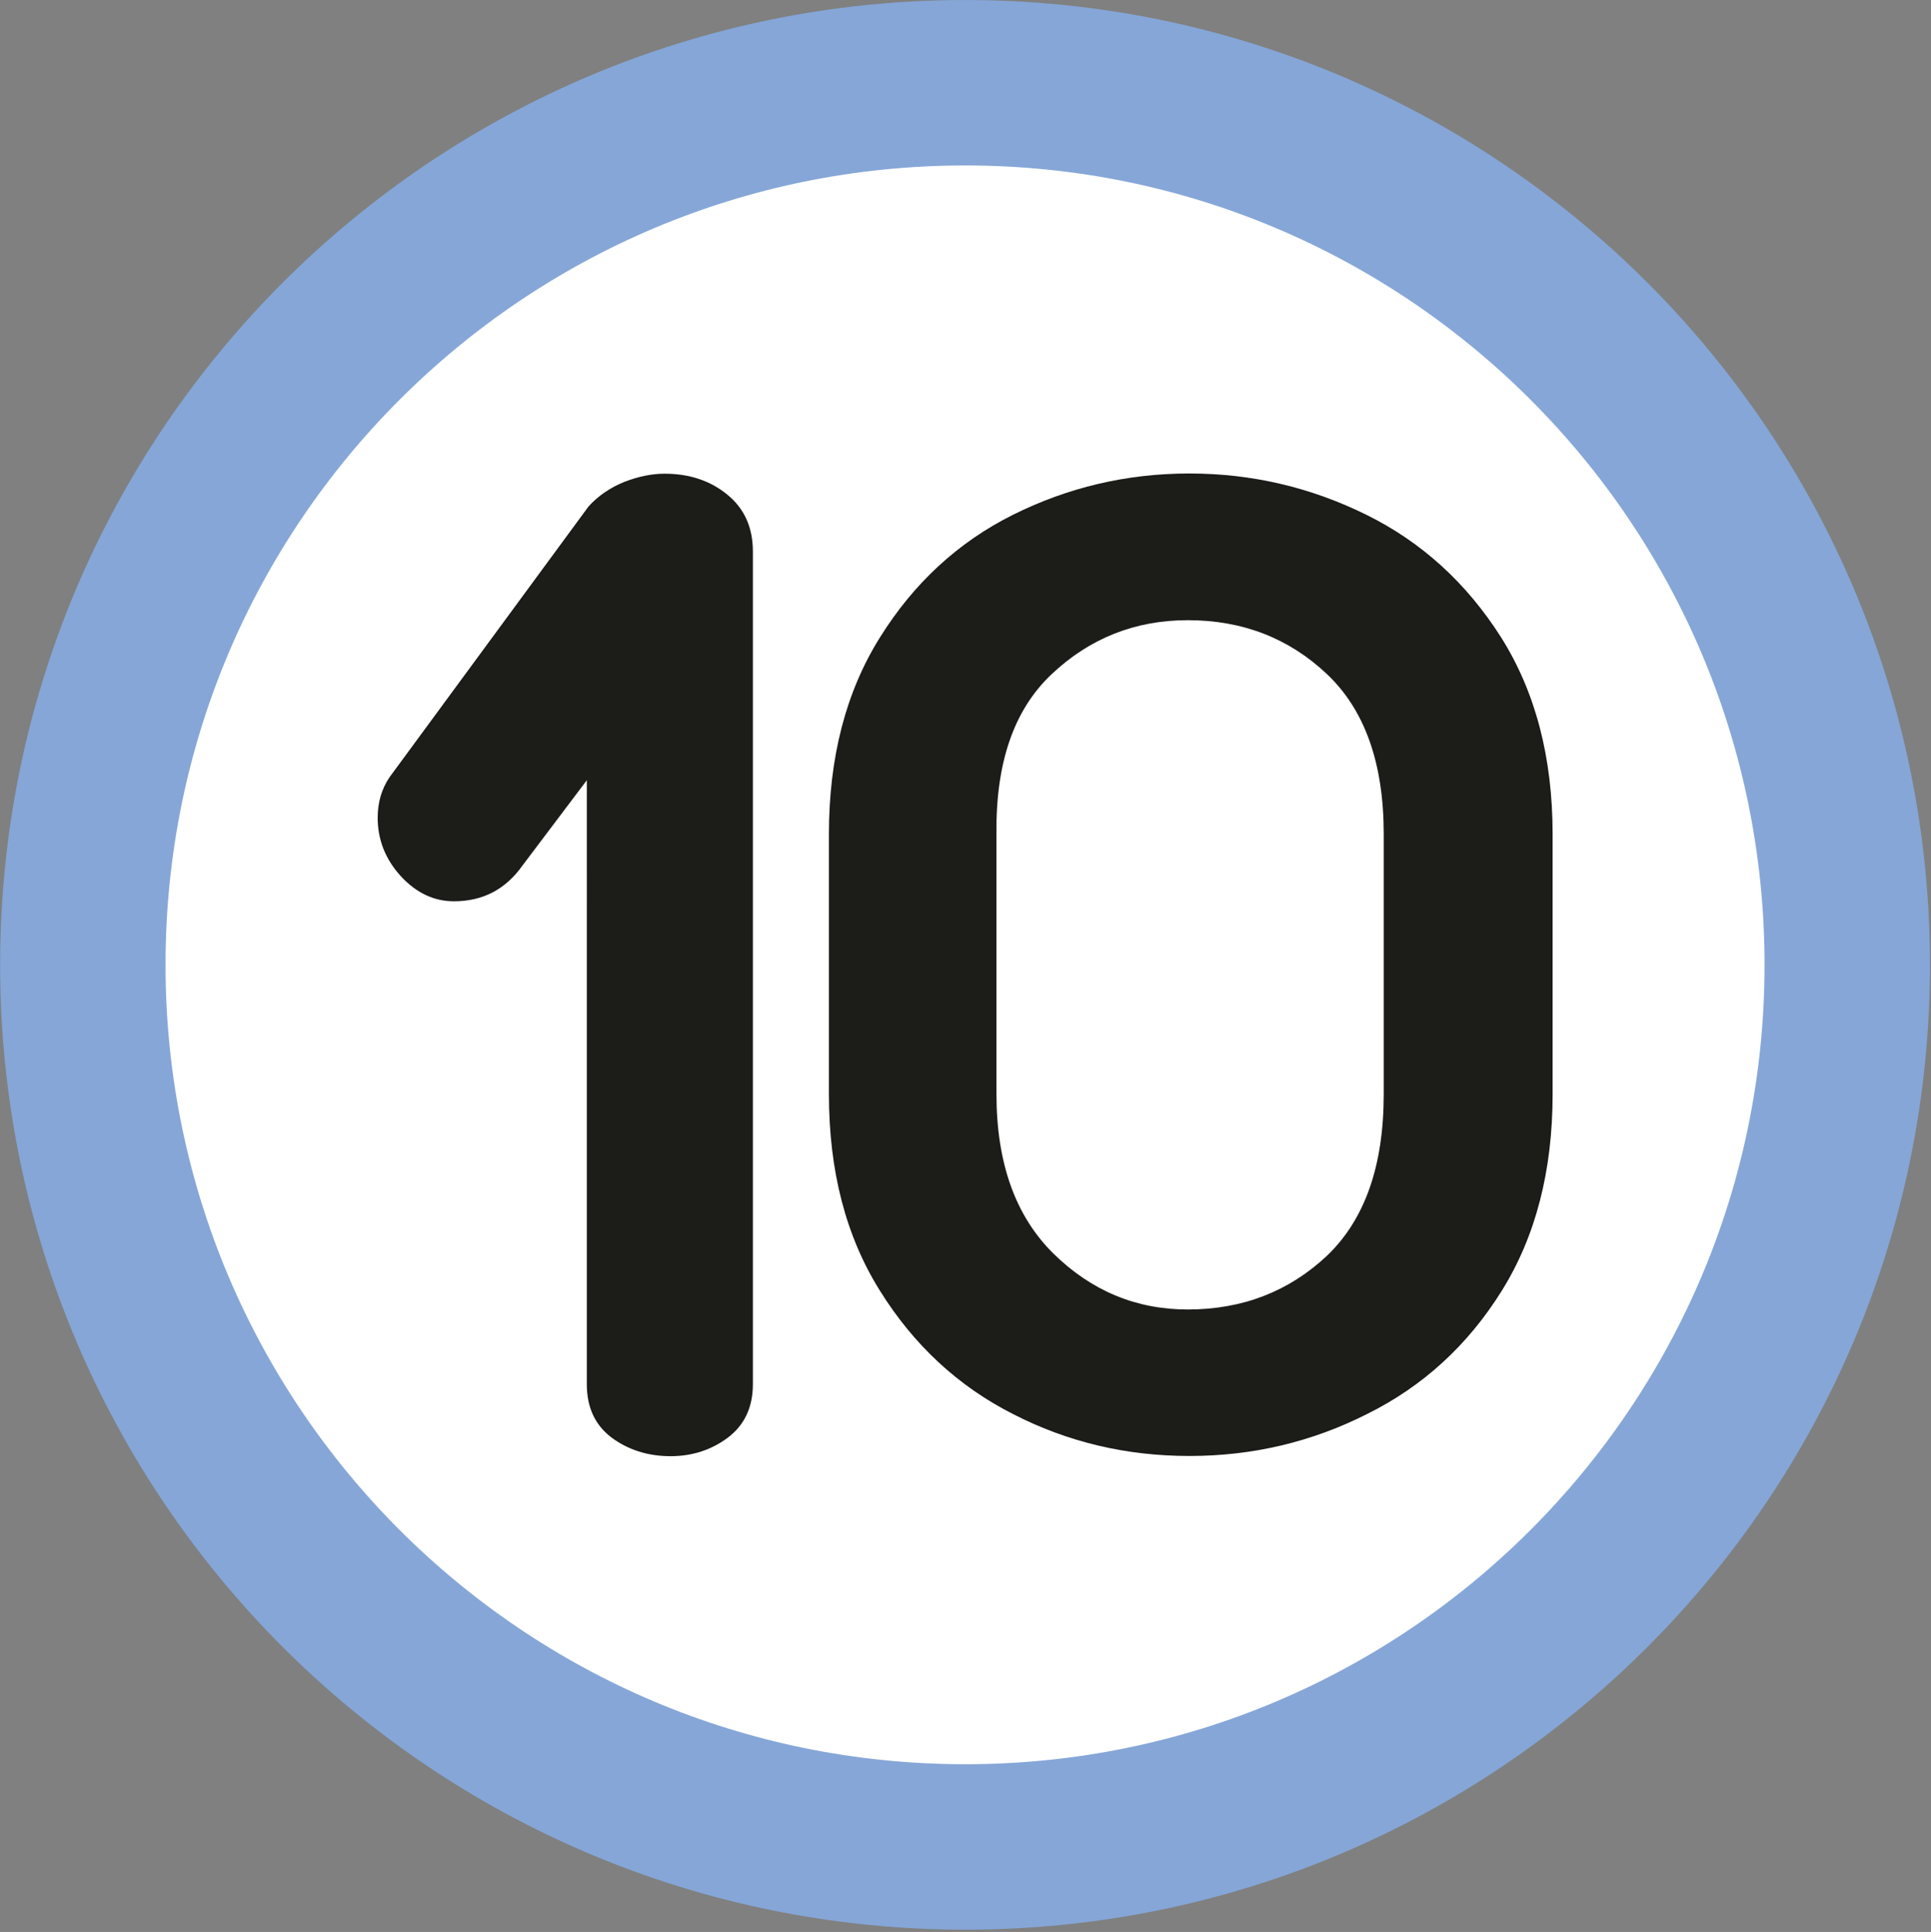 <?xml version="1.0" encoding="UTF-8" standalone="no"?>
<!-- Created with Inkscape (http://www.inkscape.org/) -->

<svg
   width="211.563mm"
   height="211.644mm"
   viewBox="0 0 211.563 211.644"
   version="1.1"
   id="svg5"
   sodipodi:docname="4911.svg"
   inkscape:version="1.1.1 (3bf5ae0d25, 2021-09-20)"
   xmlns:inkscape="http://www.inkscape.org/namespaces/inkscape"
   xmlns:sodipodi="http://sodipodi.sourceforge.net/DTD/sodipodi-0.dtd"
   xmlns="http://www.w3.org/2000/svg"
   xmlns:svg="http://www.w3.org/2000/svg">
  <rect x="0" y="0" width="211.563" height="211.644" fill="#808080" stroke="none"/>
  <sodipodi:namedview
     id="namedview16"
     pagecolor="#ffffff"
     bordercolor="#666666"
     borderopacity="1.0"
     inkscape:pageshadow="2"
     inkscape:pageopacity="0.0"
     inkscape:pagecheckerboard="0"
     inkscape:document-units="mm"
     showgrid="false"
     inkscape:zoom="0.35355339"
     inkscape:cx="-176.77669"
     inkscape:cy="94.752308"
     inkscape:window-width="1920"
     inkscape:window-height="1017"
     inkscape:window-x="-8"
     inkscape:window-y="-8"
     inkscape:window-maximized="1"
     inkscape:current-layer="svg5" />
  <defs
     id="defs2">
    <clipPath
       id="clip963">
      <path
         d="M 9.781,7.648 H 54.004 V 51.879 H 9.781 Z m 0,0"
         id="path6367" />
    </clipPath>
    <clipPath
       id="clip841">
      <path
         d="m 581.457,361.875 h 10.203 v 10.207 h -10.203 z m 0,0"
         id="path6001" />
    </clipPath>
    <clipPath
       id="clip840">
      <path
         d="m 518.75,356.773 h 10.203 v 10.207 H 518.75 Z m 0,0"
         id="path5998" />
    </clipPath>
    <clipPath
       id="clip828">
      <path
         d="m 218.707,395.801 h 10.203 v 10.207 h -10.203 z m 0,0"
         id="path5962" />
    </clipPath>
  </defs>
  <path
     style="fill:#ffffff;fill-opacity:1;fill-rule:nonzero;stroke:#85a6d7;stroke-width:18.123;stroke-linecap:butt;stroke-linejoin:miter;stroke-miterlimit:10;stroke-opacity:1"
     d="m 202.388,105.697 c 0,53.378 -43.279,96.634 -96.633,96.634 -53.402,0 -96.681,-43.255 -96.681,-96.634 0,-53.378 43.279,-96.633 96.681,-96.633 53.355,0 96.633,43.255 96.633,96.633"
     id="path10594" />
  <path
     style="fill:#1c1c19;fill-opacity:1;fill-rule:nonzero;stroke:none;stroke-width:6.041"
     d="m 68.399,52.79 c 1.534,-0.591 2.997,-0.897 4.413,-0.897 2.737,0 5.026,0.779 6.867,2.289 1.864,1.51 2.808,3.587 2.808,6.23 v 91.23 c 0,2.525 -0.92,4.46 -2.714,5.829 -1.793,1.346 -3.893,2.053 -6.3,2.053 -2.525,0 -4.673,-0.707 -6.49,-2.053 -1.793,-1.368 -2.69,-3.304 -2.69,-5.829 V 85.473 l -7.032,9.321 c -1.864,2.643 -4.366,3.941 -7.528,3.941 -2.195,0 -4.13,-0.92 -5.829,-2.761 -1.699,-1.864 -2.525,-4.012 -2.525,-6.395 0,-1.652 0.423,-3.139 1.298,-4.436 L 64.482,55.48 c 1.062,-1.18 2.407,-2.077 3.917,-2.69"
     id="path10596" />
  <path
     style="fill:#1c1c19;fill-opacity:1;fill-rule:nonzero;stroke:none;stroke-width:6.041"
     d="m 145.375,73.839 c -4.153,-3.917 -9.227,-5.899 -15.244,-5.899 -5.758,0 -10.737,1.982 -14.891,5.899 -4.177,3.917 -6.159,9.769 -6.065,17.533 v 28.483 c 0,7.551 2.077,13.356 6.23,17.462 4.153,4.082 9.062,6.135 14.725,6.135 6.018,0 11.091,-1.982 15.244,-5.876 4.153,-3.964 6.23,-9.84 6.23,-17.722 V 91.373 c 0,-7.764 -2.077,-13.616 -6.23,-17.533 M 96.409,69.828 c 3.705,-5.947 8.566,-10.43 14.56,-13.427 6.018,-2.997 12.436,-4.531 19.35,-4.531 6.867,0 13.333,1.534 19.398,4.531 6.065,2.997 10.973,7.48 14.749,13.427 3.752,5.947 5.64,13.144 5.64,21.545 v 28.483 c 0,8.424 -1.864,15.598 -5.569,21.545 -3.705,5.947 -8.613,10.454 -14.749,13.498 -6.112,3.091 -12.602,4.601 -19.469,4.601 -6.914,0 -13.333,-1.51 -19.35,-4.601 -5.994,-3.044 -10.855,-7.551 -14.56,-13.498 -3.729,-5.947 -5.592,-13.12 -5.592,-21.545 V 91.373 c 0,-8.401 1.864,-15.598 5.592,-21.545"
     id="path10598" />
</svg>

